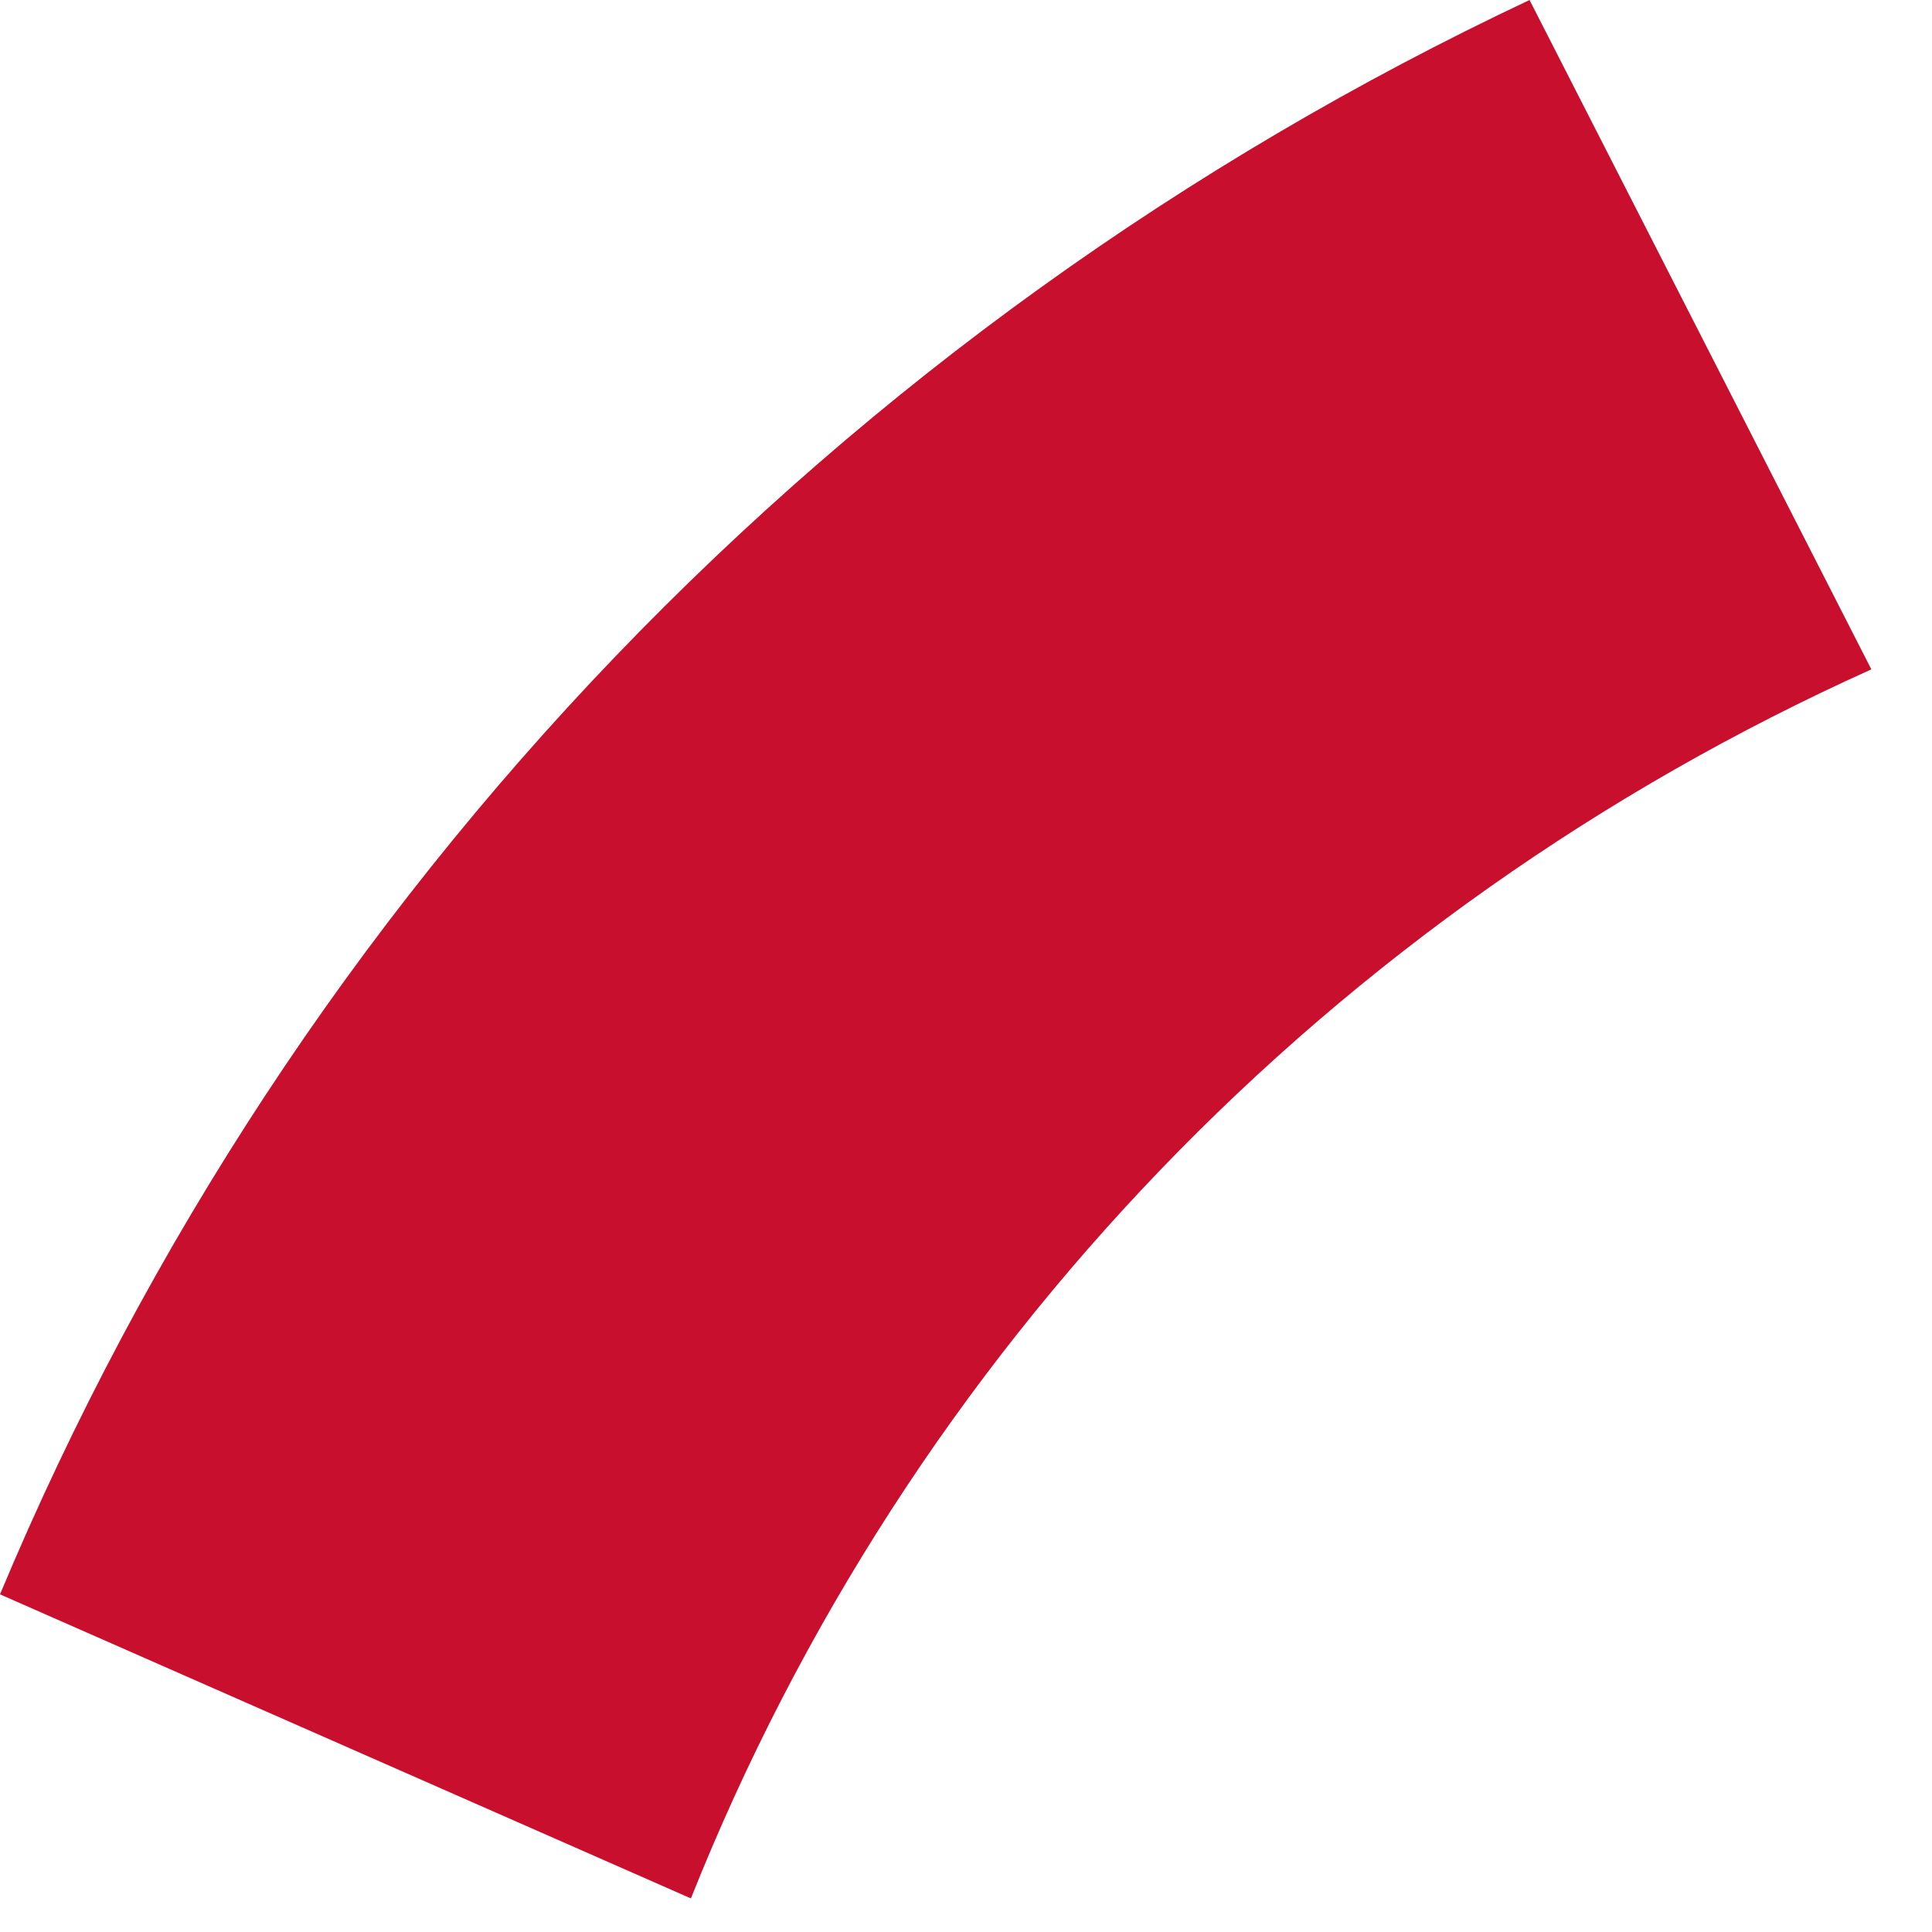 <?xml version="1.0" encoding="utf-8"?>
<svg xmlns="http://www.w3.org/2000/svg" fill="none" height="100%" overflow="visible" preserveAspectRatio="none" style="display: block;" viewBox="0 0 13 13" width="100%">
<path d="M0 10.728C1.974 6.006 5.642 2.192 10.292 0L12.592 4.504C8.96 6.139 6.115 9.093 4.649 12.774L0 10.728Z" fill="#C8102E" id="Vector"/>
</svg>